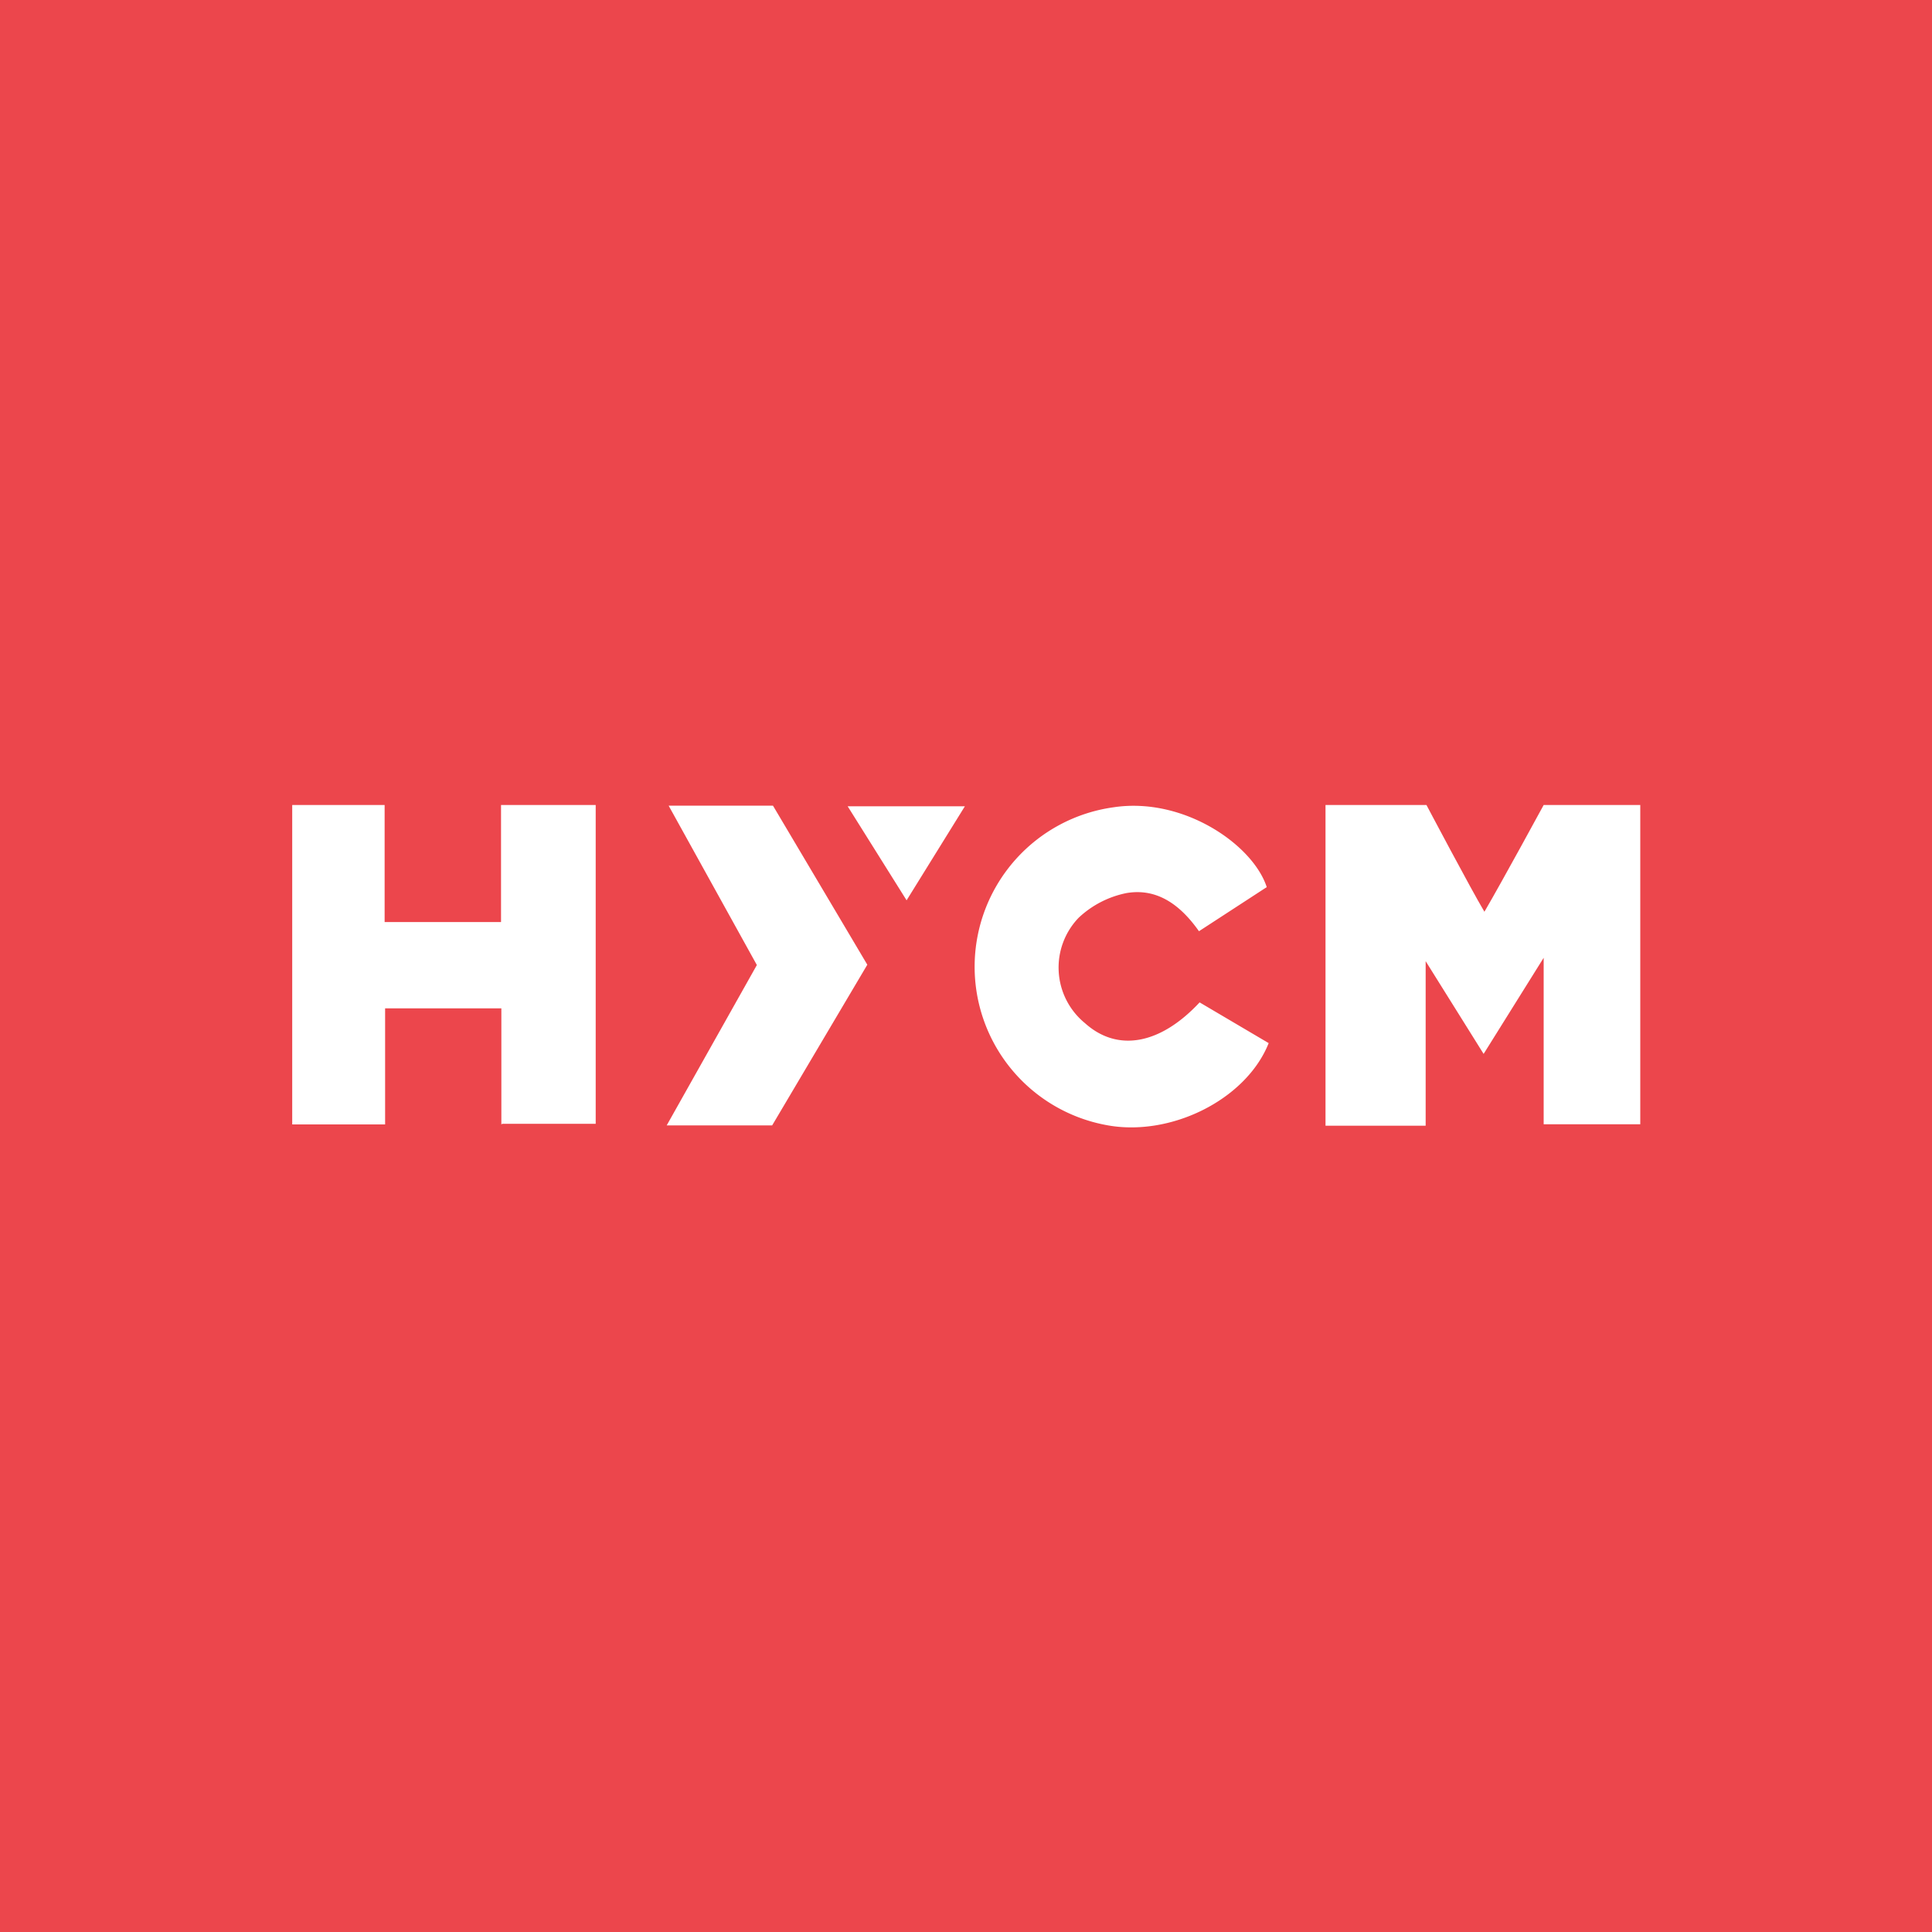 <?xml version="1.0" encoding="utf-8"?>
<svg xmlns="http://www.w3.org/2000/svg" data-name="Layer 1" id="Layer_1" viewBox="0 0 120 120">
  <rect x="0" y="0" width="120" height="120" fill="#333333" stroke="none"/>
  <defs>
    <style>.cls-1{fill:#ec464c;}.cls-2{fill:#fff;}</style>
  </defs>
  <path class="cls-1" d="M-2.5,123.94q63.75,0,127.5.06-.14-63.75-.06-127.5-63.75,0-127.5-.06Q-2.44,60.19-2.5,123.94Z"/>
  <path class="cls-2" d="M92.15,65.46l-3.6-5.76V69.92H82.33s0-4.78,0-6.68c0-4,0-11.88,0-11.88V50h6.27s2.79,5.28,3.6,6.63C93.31,54.73,95.88,50,95.88,50l6,0V69.83h-6V59.49Z"/>
  <path class="cls-2" d="M31.14,69.84V62.63H23.92v7.21H18.15V50h5.74s0,5.12,0,7.27h7.23V50H37l0,19.8h-5.8Z"/>
  <path class="cls-2" d="M78.68,55.1l-4.21,2.74c-1.12-1.59-2.56-2.7-4.5-2.37A6.08,6.08,0,0,0,67,57a4.46,4.46,0,0,0,.39,6.55c2,1.8,4.65,1.36,7.12-1.29l4.29,2.53c-1.41,3.54-6.16,5.87-10.14,5.08a10,10,0,0,1,.52-19.73C73.51,49.49,77.82,52.46,78.68,55.1Z"/>
  <polygon class="cls-2" points="41.41 69.9 47.01 59.94 41.53 50.04 47.25 50.04 48.01 50.04 53.87 59.92 47.96 69.9 47.18 69.9 41.41 69.9"/>
  <path class="cls-2" d="M52.65,50.08h7.28l-3.62,5.84Z"/>
</svg>